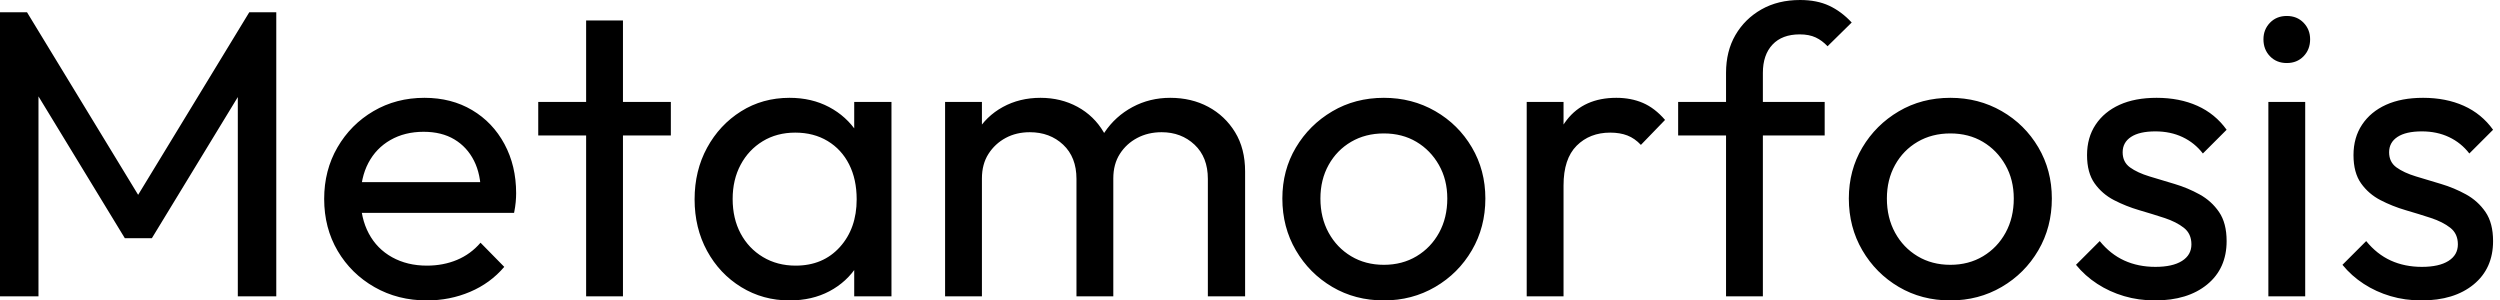 <svg baseProfile="full" height="28" version="1.1" viewBox="0 0 233 28" width="233" xmlns="http://www.w3.org/2000/svg" xmlns:ev="http://www.w3.org/2001/xml-events" xmlns:xlink="http://www.w3.org/1999/xlink"><defs /><g><path d="M3.128 27.619V1.144H5.646L16.861 19.569H15.144L26.36 1.144H28.877V27.619H25.292V7.439L26.131 7.668L17.281 22.202H14.763L5.913 7.668L6.714 7.439V27.619Z M42.916 28Q40.207 28 38.033 26.76Q35.858 25.52 34.599 23.384Q33.341 21.248 33.341 18.54Q33.341 15.869 34.58 13.733Q35.82 11.597 37.937 10.357Q40.054 9.117 42.687 9.117Q45.204 9.117 47.131 10.262Q49.057 11.406 50.144 13.428Q51.232 15.45 51.232 18.005Q51.232 18.387 51.193 18.826Q51.155 19.264 51.041 19.837H35.744V16.975H49.21L47.951 18.082Q47.951 16.251 47.302 14.973Q46.654 13.695 45.471 12.989Q44.289 12.283 42.61 12.283Q40.856 12.283 39.52 13.046Q38.185 13.809 37.46 15.183Q36.736 16.556 36.736 18.425Q36.736 20.332 37.499 21.763Q38.262 23.193 39.673 23.975Q41.084 24.757 42.916 24.757Q44.441 24.757 45.719 24.223Q46.997 23.689 47.913 22.621L50.125 24.872Q48.828 26.398 46.94 27.199Q45.052 28 42.916 28Z M57.755 27.619V1.907H61.188V27.619ZM53.292 12.627V9.499H65.651V12.627Z M76.714 28Q74.234 28 72.213 26.76Q70.191 25.52 69.027 23.384Q67.864 21.248 67.864 18.578Q67.864 15.907 69.027 13.771Q70.191 11.635 72.193 10.376Q74.196 9.117 76.714 9.117Q78.774 9.117 80.395 9.975Q82.016 10.834 83.008 12.341Q84.0 13.847 84.114 15.831V21.286Q84.0 23.232 83.027 24.757Q82.054 26.283 80.433 27.142Q78.812 28 76.714 28ZM77.286 24.757Q79.842 24.757 81.406 23.022Q82.97 21.286 82.97 18.578Q82.97 16.708 82.264 15.316Q81.559 13.924 80.262 13.142Q78.965 12.36 77.248 12.36Q75.531 12.36 74.215 13.161Q72.899 13.962 72.155 15.354Q71.411 16.747 71.411 18.54Q71.411 20.371 72.155 21.763Q72.899 23.155 74.234 23.956Q75.569 24.757 77.286 24.757ZM82.741 27.619V22.736L83.39 18.311L82.741 13.924V9.499H86.213V27.619Z M91.21 27.619V9.499H94.643V27.619ZM103.455 27.619V16.67Q103.455 14.649 102.215 13.485Q100.975 12.322 99.106 12.322Q97.847 12.322 96.856 12.856Q95.864 13.39 95.253 14.343Q94.643 15.297 94.643 16.632L93.232 15.946Q93.232 13.886 94.128 12.36Q95.025 10.834 96.589 9.975Q98.153 9.117 100.098 9.117Q102.005 9.117 103.55 9.956Q105.095 10.796 105.992 12.322Q106.888 13.847 106.888 15.946V27.619ZM115.7 27.619V16.67Q115.7 14.649 114.46 13.485Q113.221 12.322 111.39 12.322Q110.131 12.322 109.12 12.856Q108.109 13.39 107.499 14.343Q106.888 15.297 106.888 16.632L104.943 15.946Q105.057 13.847 106.068 12.341Q107.079 10.834 108.681 9.975Q110.283 9.117 112.191 9.117Q114.174 9.117 115.738 9.956Q117.302 10.796 118.237 12.322Q119.172 13.847 119.172 15.984V27.619Z M132.104 28Q129.433 28 127.297 26.741Q125.161 25.482 123.902 23.327Q122.643 21.172 122.643 18.501Q122.643 15.869 123.902 13.752Q125.161 11.635 127.297 10.376Q129.433 9.117 132.104 9.117Q134.736 9.117 136.891 10.357Q139.046 11.597 140.305 13.733Q141.564 15.869 141.564 18.501Q141.564 21.172 140.305 23.327Q139.046 25.482 136.891 26.741Q134.736 28 132.104 28ZM132.104 24.681Q133.82 24.681 135.155 23.88Q136.49 23.079 137.253 21.687Q138.016 20.294 138.016 18.501Q138.016 16.747 137.234 15.373Q136.452 14 135.136 13.218Q133.82 12.436 132.104 12.436Q130.387 12.436 129.052 13.218Q127.717 14 126.954 15.373Q126.191 16.747 126.191 18.501Q126.191 20.294 126.954 21.687Q127.717 23.079 129.052 23.88Q130.387 24.681 132.104 24.681Z M145.417 27.619V9.499H148.85V27.619ZM148.85 17.281 147.553 16.708Q147.553 13.237 149.155 11.177Q150.757 9.117 153.771 9.117Q155.144 9.117 156.251 9.594Q157.357 10.071 158.311 11.177L156.06 13.504Q155.488 12.894 154.801 12.627Q154.114 12.36 153.199 12.36Q151.292 12.36 150.071 13.58Q148.85 14.801 148.85 17.281Z M163.995 27.619V6.79Q163.995 4.768 164.872 3.262Q165.749 1.755 167.294 0.877Q168.839 0.0 170.899 0.0Q172.463 0.0 173.608 0.534Q174.752 1.068 175.706 2.098L173.455 4.311Q172.959 3.777 172.349 3.49Q171.738 3.204 170.861 3.204Q169.221 3.204 168.324 4.158Q167.428 5.112 167.428 6.79V27.619ZM159.531 12.627V9.499H173.188V12.627Z M184.899 28Q182.229 28 180.093 26.741Q177.956 25.482 176.698 23.327Q175.439 21.172 175.439 18.501Q175.439 15.869 176.698 13.752Q177.956 11.635 180.093 10.376Q182.229 9.117 184.899 9.117Q187.531 9.117 189.687 10.357Q191.842 11.597 193.101 13.733Q194.36 15.869 194.36 18.501Q194.36 21.172 193.101 23.327Q191.842 25.482 189.687 26.741Q187.531 28 184.899 28ZM184.899 24.681Q186.616 24.681 187.951 23.88Q189.286 23.079 190.049 21.687Q190.812 20.294 190.812 18.501Q190.812 16.747 190.03 15.373Q189.248 14 187.932 13.218Q186.616 12.436 184.899 12.436Q183.183 12.436 181.847 13.218Q180.512 14 179.749 15.373Q178.986 16.747 178.986 18.501Q178.986 20.294 179.749 21.687Q180.512 23.079 181.847 23.88Q183.183 24.681 184.899 24.681Z M203.973 28Q202.447 28 201.093 27.599Q199.738 27.199 198.594 26.455Q197.45 25.711 196.61 24.681L198.823 22.469Q199.815 23.689 201.112 24.281Q202.409 24.872 204.011 24.872Q205.613 24.872 206.49 24.319Q207.368 23.766 207.368 22.774Q207.368 21.782 206.662 21.229Q205.956 20.676 204.85 20.313Q203.744 19.951 202.504 19.589Q201.264 19.226 200.158 18.654Q199.052 18.082 198.346 17.09Q197.64 16.098 197.64 14.458Q197.64 12.817 198.441 11.616Q199.243 10.414 200.673 9.766Q202.104 9.117 204.125 9.117Q206.262 9.117 207.921 9.861Q209.58 10.605 210.649 12.093L208.436 14.305Q207.673 13.313 206.548 12.779Q205.422 12.245 204.011 12.245Q202.523 12.245 201.741 12.76Q200.959 13.275 200.959 14.191Q200.959 15.106 201.646 15.602Q202.332 16.098 203.458 16.441Q204.583 16.785 205.804 17.147Q207.025 17.51 208.131 18.12Q209.237 18.73 209.943 19.76Q210.649 20.79 210.649 22.469Q210.649 25.025 208.837 26.512Q207.025 28 203.973 28Z M214.54 27.619V9.499H217.973V27.619ZM216.256 5.875Q215.302 5.875 214.692 5.245Q214.082 4.616 214.082 3.662Q214.082 2.747 214.692 2.117Q215.302 1.488 216.256 1.488Q217.21 1.488 217.82 2.117Q218.431 2.747 218.431 3.662Q218.431 4.616 217.82 5.245Q217.21 5.875 216.256 5.875Z M228.807 28Q227.281 28 225.926 27.599Q224.572 27.199 223.428 26.455Q222.283 25.711 221.444 24.681L223.657 22.469Q224.649 23.689 225.946 24.281Q227.243 24.872 228.845 24.872Q230.447 24.872 231.324 24.319Q232.202 23.766 232.202 22.774Q232.202 21.782 231.496 21.229Q230.79 20.676 229.684 20.313Q228.578 19.951 227.338 19.589Q226.098 19.226 224.992 18.654Q223.886 18.082 223.18 17.09Q222.474 16.098 222.474 14.458Q222.474 12.817 223.275 11.616Q224.076 10.414 225.507 9.766Q226.937 9.117 228.959 9.117Q231.095 9.117 232.755 9.861Q234.414 10.605 235.482 12.093L233.27 14.305Q232.507 13.313 231.381 12.779Q230.256 12.245 228.845 12.245Q227.357 12.245 226.575 12.76Q225.793 13.275 225.793 14.191Q225.793 15.106 226.48 15.602Q227.166 16.098 228.292 16.441Q229.417 16.785 230.638 17.147Q231.858 17.51 232.965 18.12Q234.071 18.73 234.777 19.76Q235.482 20.79 235.482 22.469Q235.482 25.025 233.67 26.512Q231.858 28 228.807 28Z " fill="rgb(0,0,0)" transform="translate(-3.128, 0)" /></g></svg>